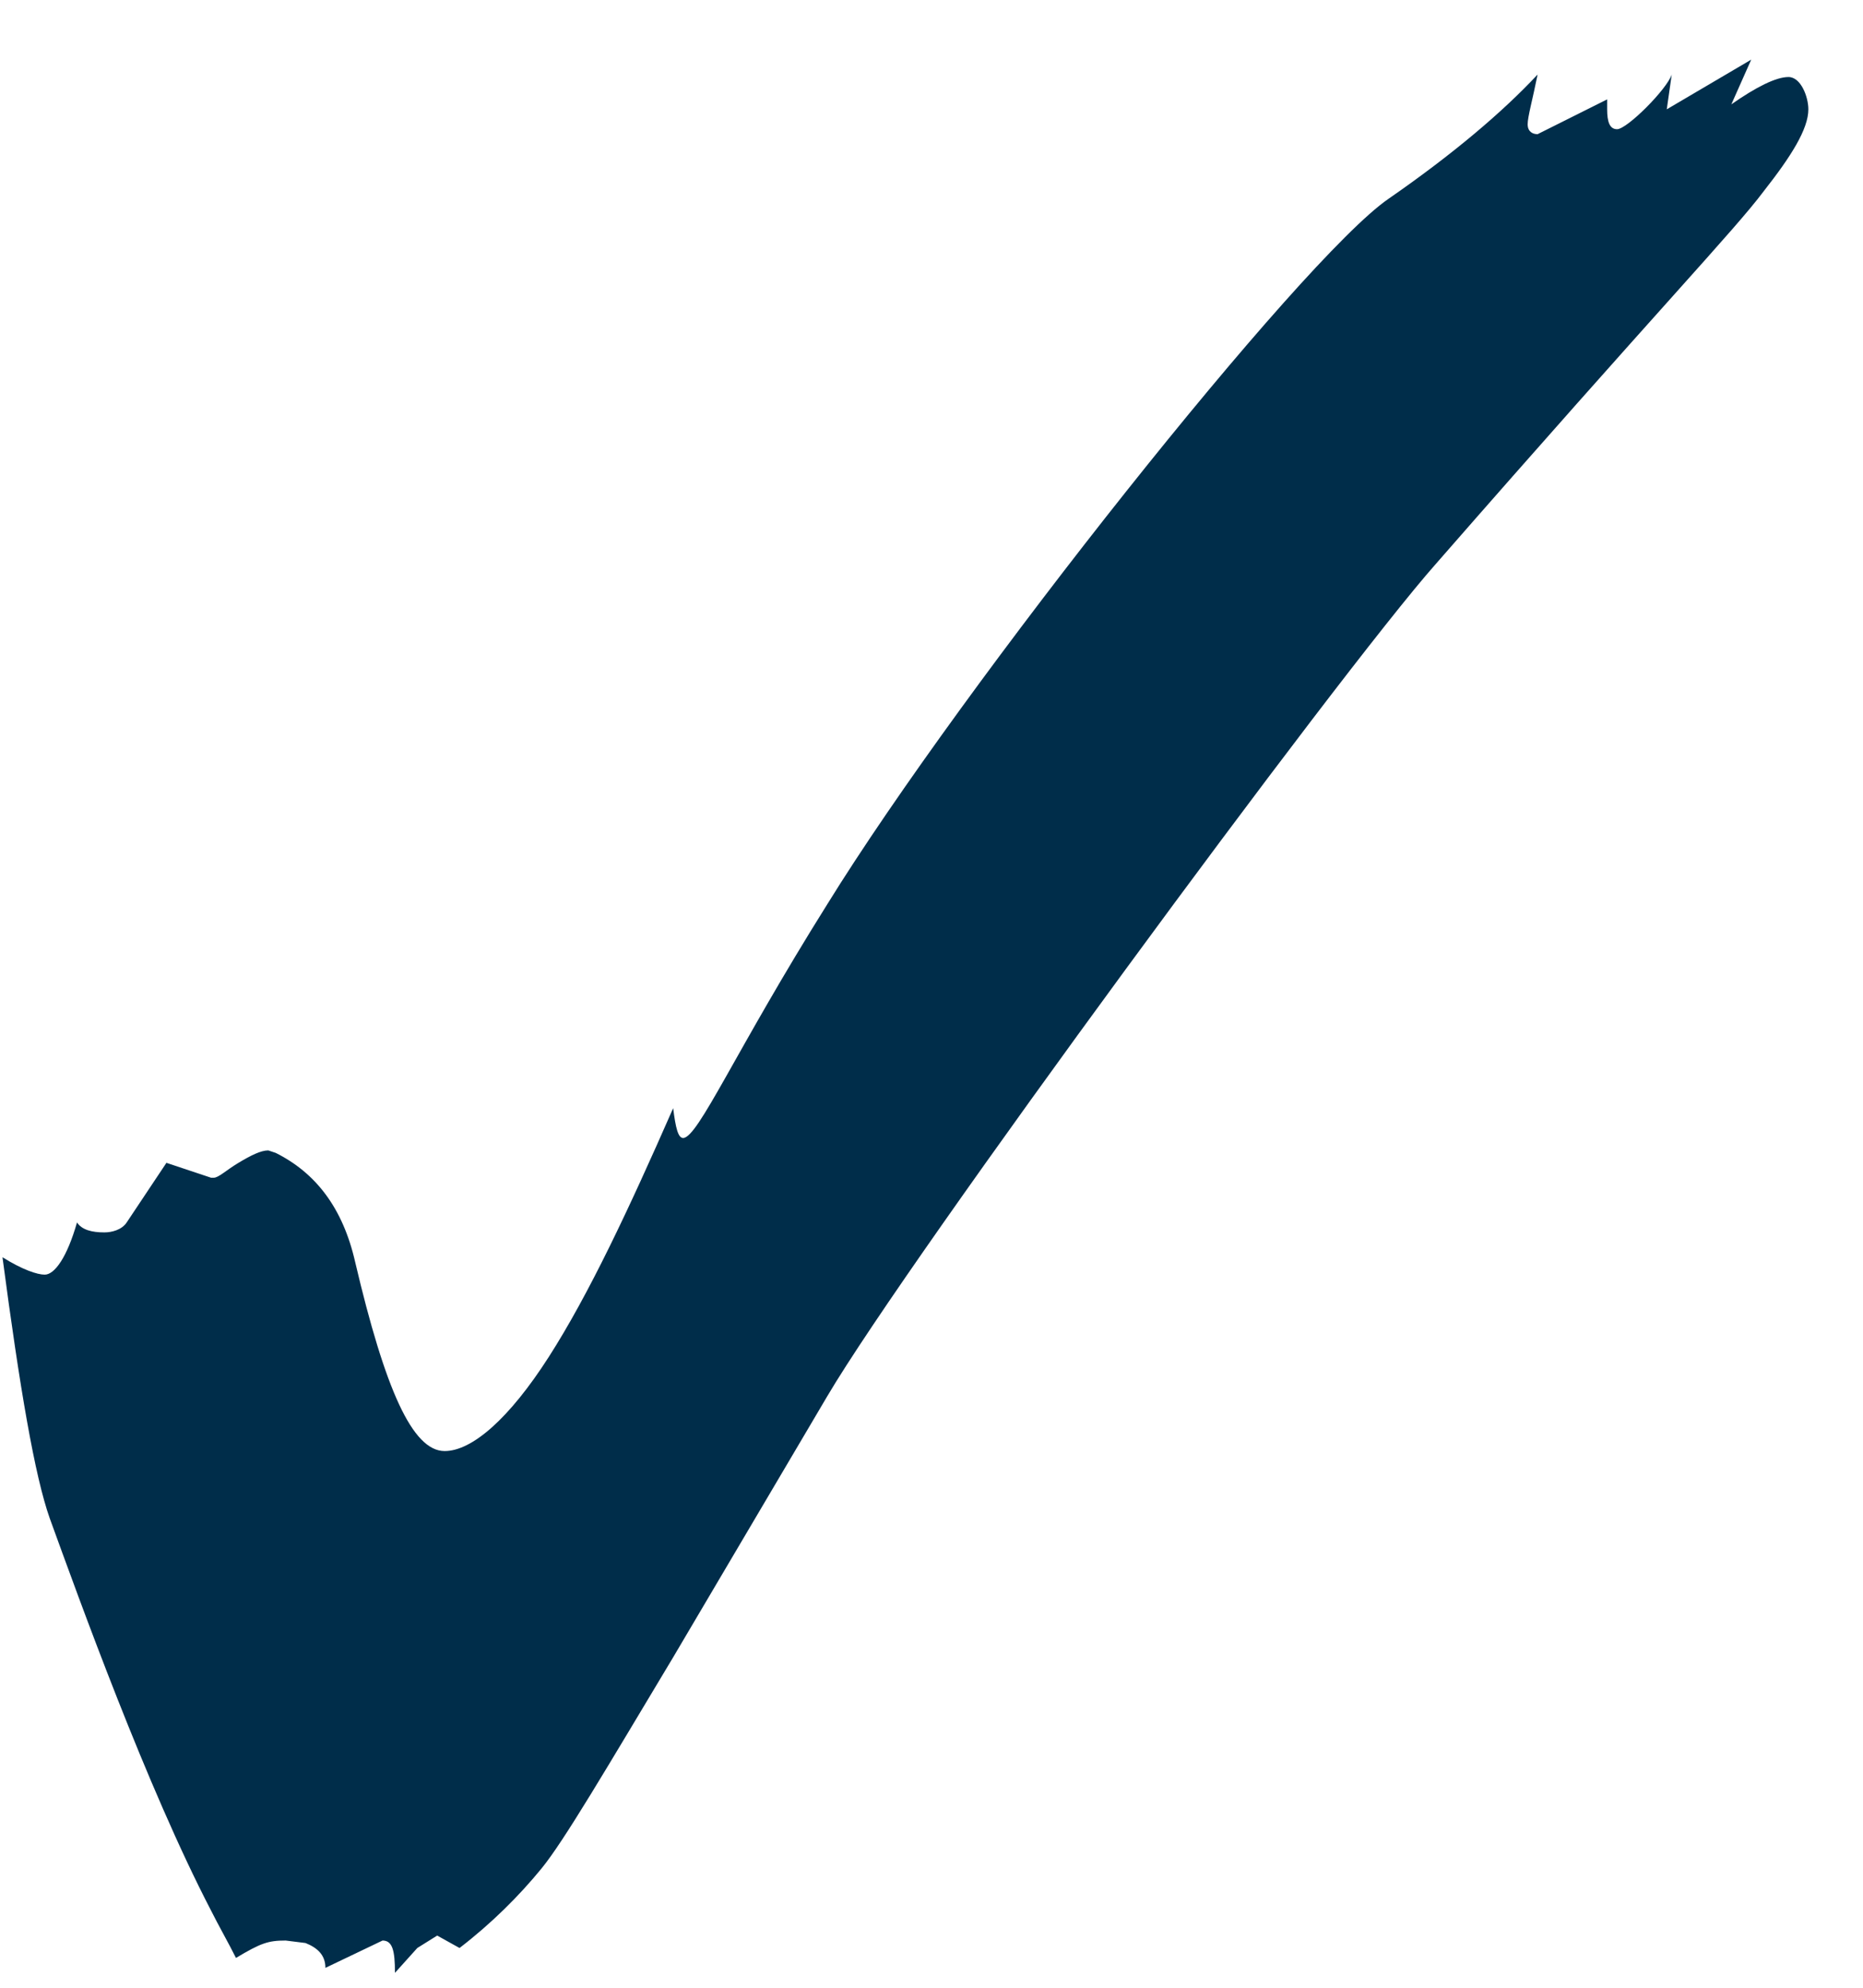 <?xml version="1.0" encoding="UTF-8"?> <svg xmlns="http://www.w3.org/2000/svg" width="30" height="32" viewBox="0 0 30 32" fill="none"> <path d="M6.36 31.76C6.36 31.4 6.32 31.24 6.16 31.24L5.24 31.68C5.24 31.48 5.12 31.36 4.92 31.28L4.6 31.24C4.32 31.24 4.2 31.28 3.8 31.52C3.68 31.28 3.52 31 3.4 30.76C2.36 28.76 1.28 25.76 0.8 24.44C0.56 23.76 0.32 22.36 0.04 20.24C0.36 20.44 0.6 20.52 0.72 20.52C0.88 20.52 1.08 20.24 1.24 19.68C1.32 19.8 1.48 19.84 1.68 19.84C1.8 19.84 1.96 19.8 2.04 19.68L2.68 18.72L3.4 18.96H3.44C3.52 18.96 3.64 18.84 3.84 18.72C4.04 18.6 4.2 18.52 4.32 18.52L4.44 18.56C5.08 18.88 5.52 19.44 5.72 20.32C6.2 22.36 6.64 23.36 7.16 23.36C7.6 23.36 8.2 22.84 8.84 21.84C9.48 20.84 10.12 19.48 10.84 17.84C10.88 18.16 10.92 18.32 11 18.32C11.24 18.32 11.84 16.92 13.32 14.56C15.52 11 20.96 4.16 22.36 3.2C23.4 2.48 24.2 1.8 24.76 1.2C24.68 1.6 24.6 1.88 24.6 2C24.6 2.12 24.68 2.16 24.76 2.16L25.88 1.6V1.76C25.88 1.96 25.92 2.08 26.04 2.08C26.2 2.08 26.84 1.44 26.92 1.2L26.84 1.76L28.2 0.96L27.88 1.68C28.28 1.4 28.6 1.24 28.8 1.24C29 1.24 29.12 1.56 29.12 1.76C29.12 2.08 28.84 2.52 28.4 3.08C27.92 3.72 26.72 4.96 23.12 9.08C21.56 10.84 14.64 20.24 13.32 22.48L10.84 26.68C9.76 28.48 9.08 29.64 8.72 30.08C8.36 30.52 7.92 30.96 7.4 31.36L7.04 31.16L6.72 31.36L6.36 31.76Z" fill="#002D4A"></path> </svg> 
